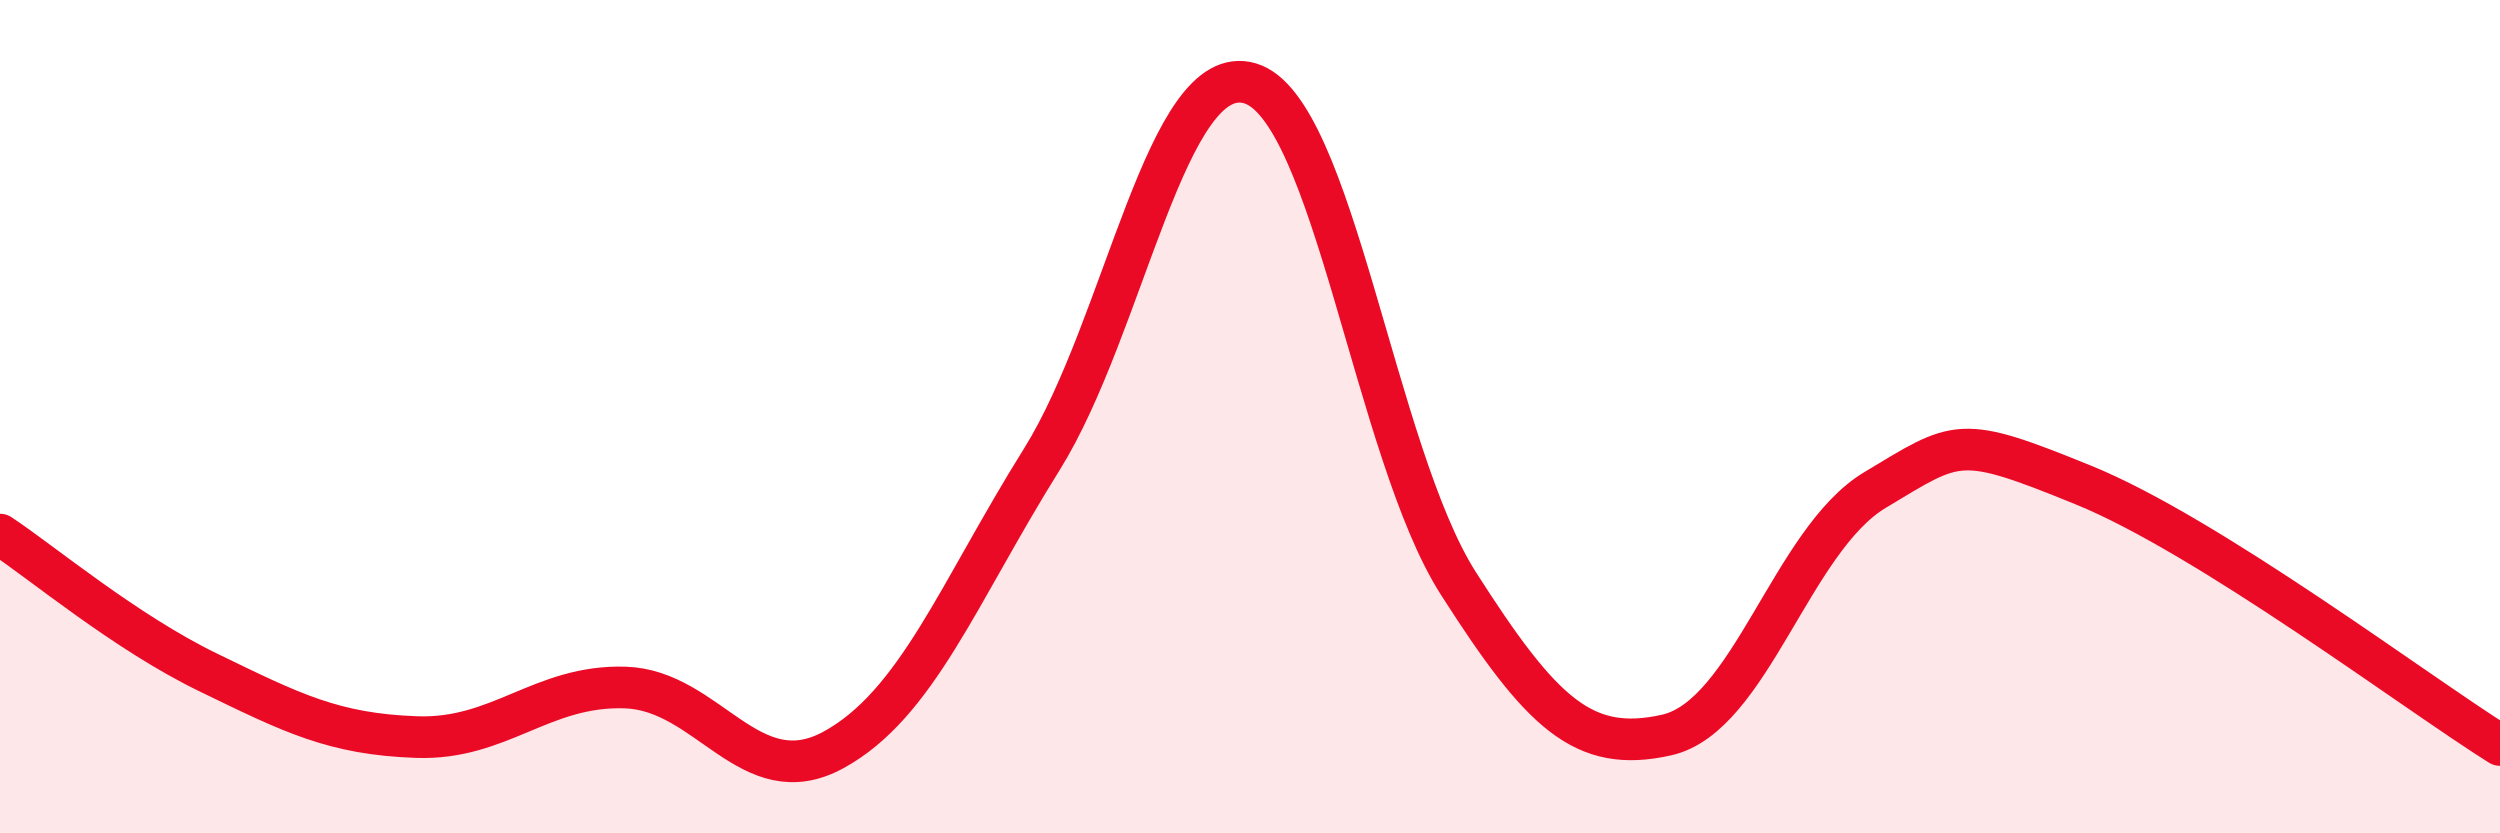 
    <svg width="60" height="20" viewBox="0 0 60 20" xmlns="http://www.w3.org/2000/svg">
      <path
        d="M 0,12.83 C 1,13.49 3,15.17 5,16.14 C 7,17.11 8,17.62 10,17.69 C 12,17.76 13,16.44 15,16.5 C 17,16.56 18,19.09 20,18 C 22,16.91 23,14.23 25,11.03 C 27,7.83 28,1.41 30,2 C 32,2.59 33,10.87 35,14 C 37,17.13 38,18.09 40,17.64 C 42,17.19 43,12.96 45,11.76 C 47,10.56 47,10.42 50,11.64 C 53,12.86 58,16.63 60,17.88L60 20L0 20Z"
        fill="#EB0A25"
        opacity="0.1"
        stroke-linecap="round"
        stroke-linejoin="round"
      />
      <path
        d="M 0,12.83 C 1,13.49 3,15.17 5,16.14 C 7,17.11 8,17.62 10,17.69 C 12,17.76 13,16.44 15,16.5 C 17,16.56 18,19.09 20,18 C 22,16.91 23,14.23 25,11.03 C 27,7.83 28,1.41 30,2 C 32,2.59 33,10.87 35,14 C 37,17.13 38,18.09 40,17.64 C 42,17.19 43,12.96 45,11.76 C 47,10.56 47,10.42 50,11.64 C 53,12.86 58,16.63 60,17.88"
        stroke="#EB0A25"
        stroke-width="1"
        fill="none"
        stroke-linecap="round"
        stroke-linejoin="round"
      />
    </svg>
  